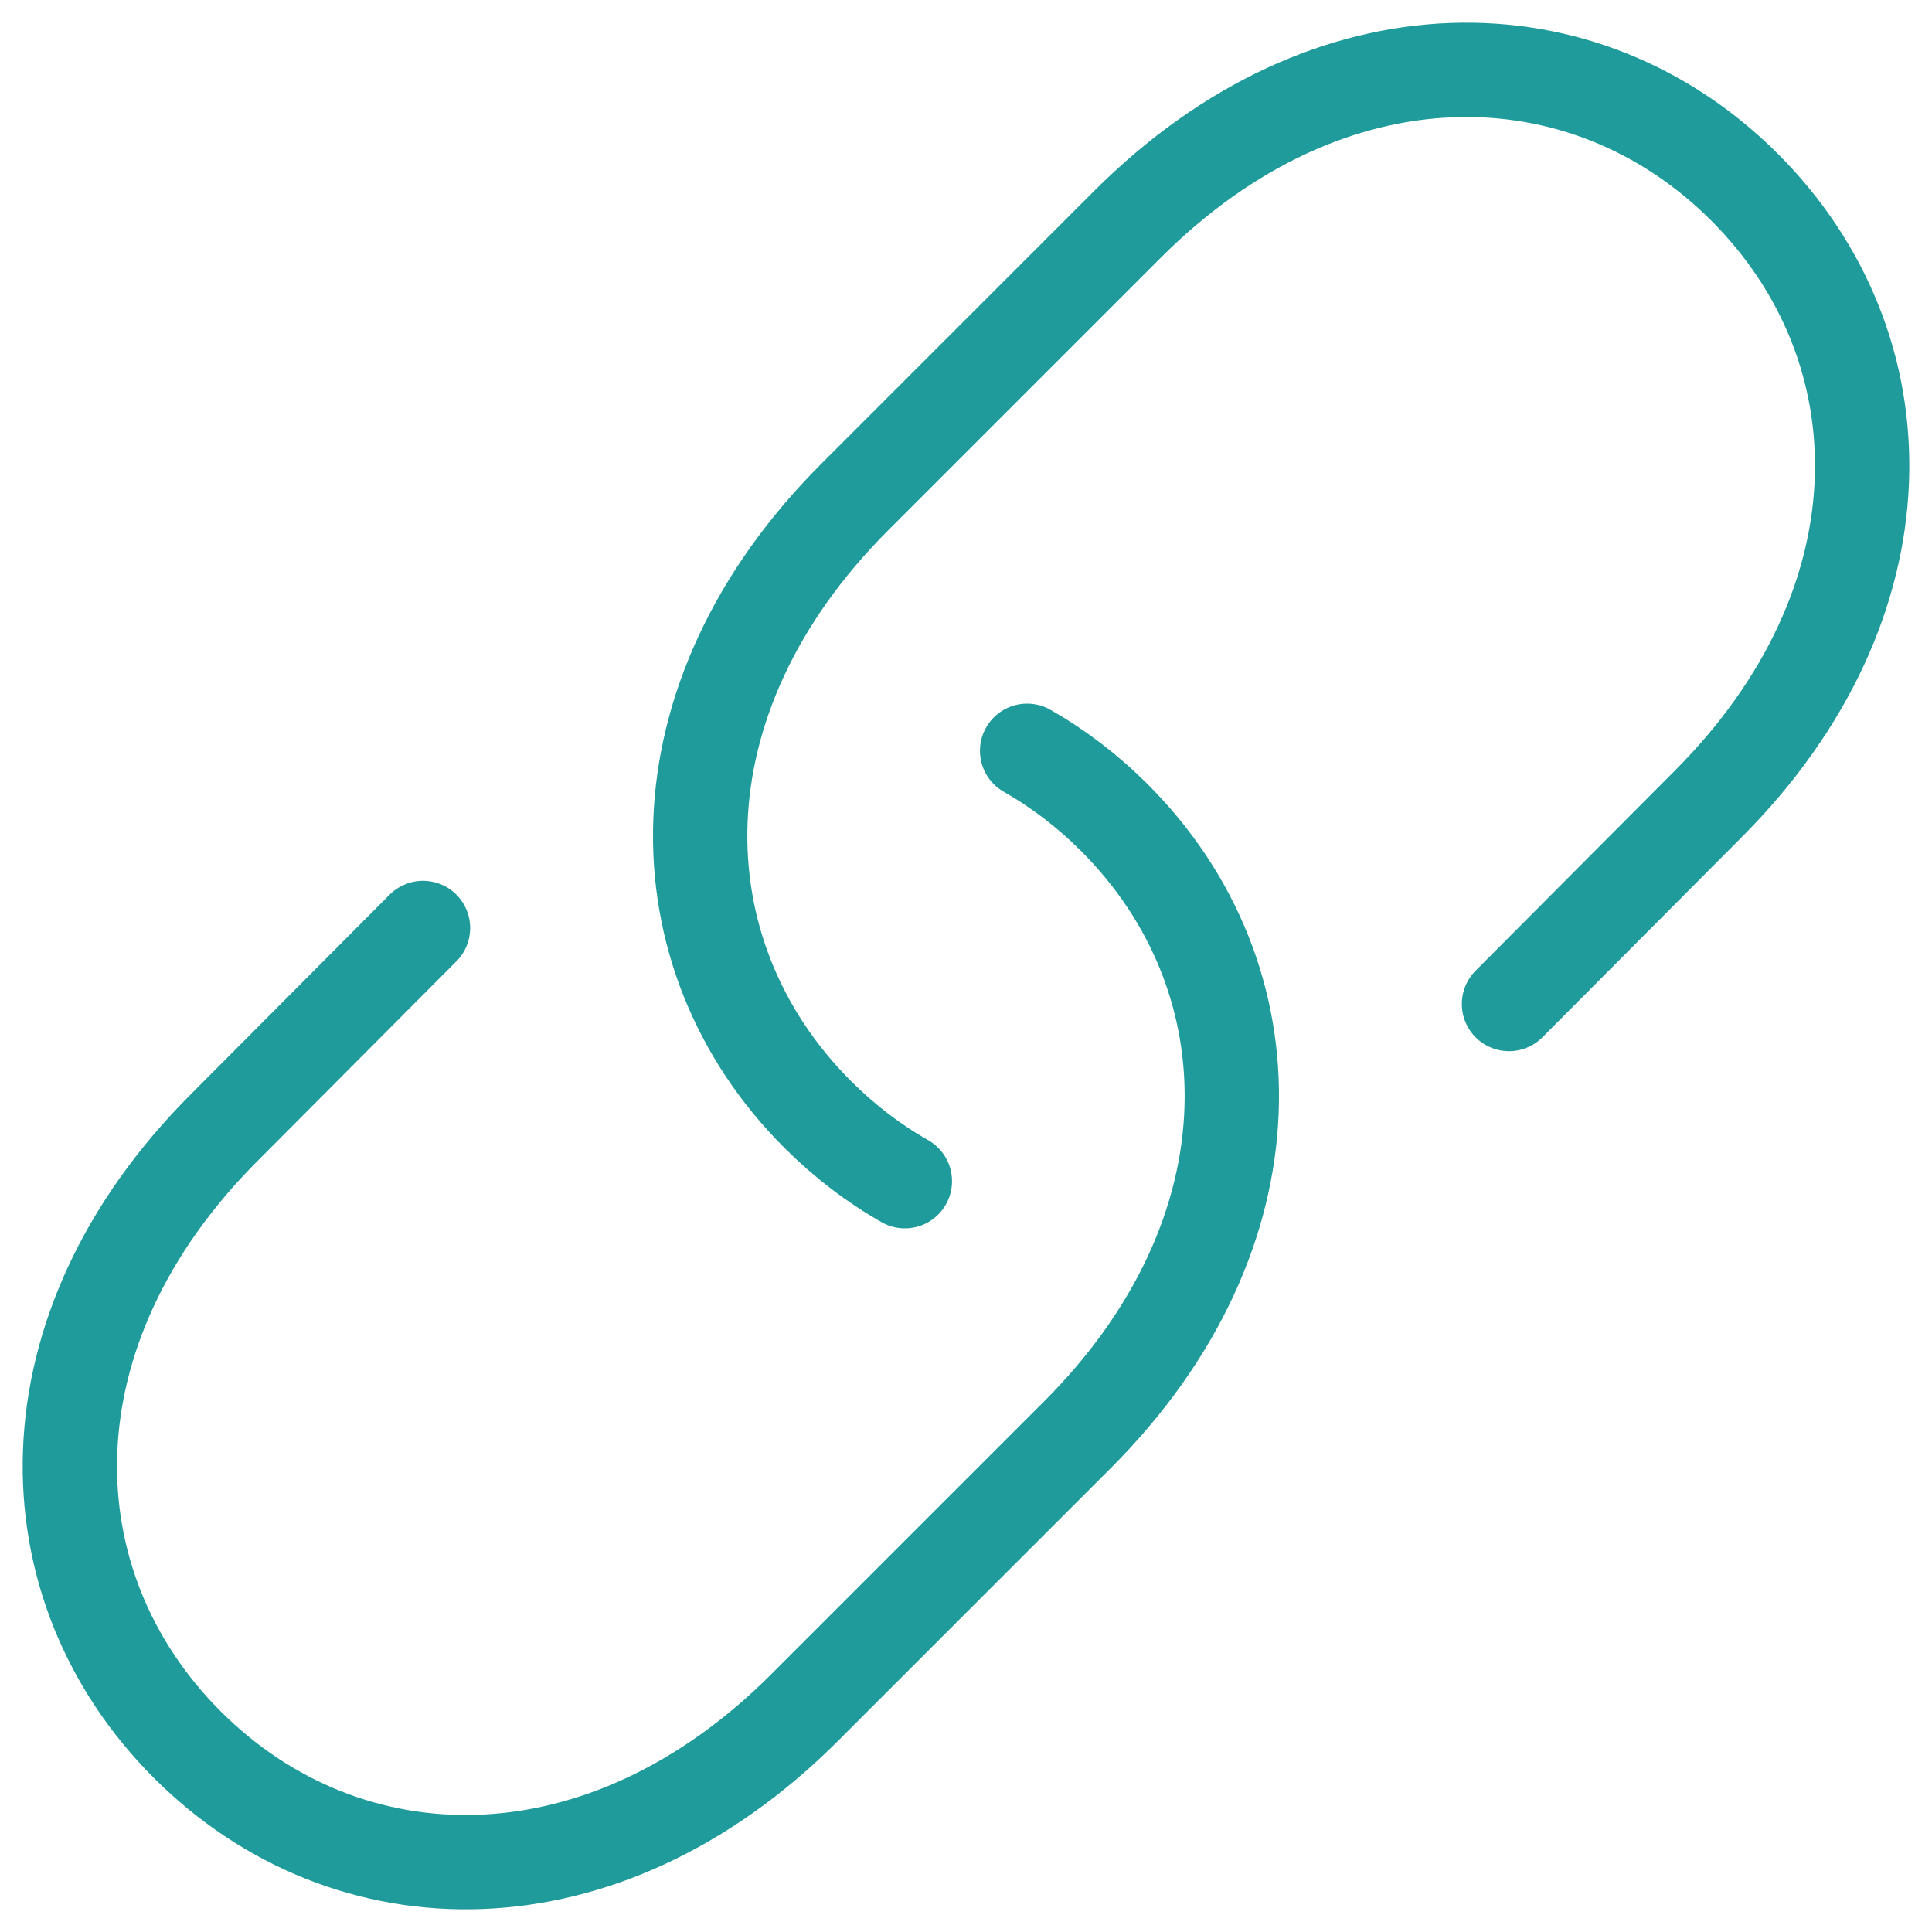<svg id="Layer_1" data-name="Layer 1" xmlns="http://www.w3.org/2000/svg" viewBox="0 0 512 512"><defs><style>.cls-1{fill:none;stroke:#209b9b;stroke-linecap:round;stroke-linejoin:round;stroke-width:25px}</style></defs><g id="g1573"><g id="g1579"><path id="path1581" class="cls-1" d="M272.2 198.97c8.28 4.72 16.05 10.64 23.12 17.71 42.46 42.46 43.62 110.13-9.79 163.55l-72.34 72.34c-53.42 53.42-121.09 52.25-163.55 9.79C7.18 419.9 6.02 352.23 59.43 298.81l52.67-52.88" /></g><g id="g1583"><path id="path1585" class="cls-1" d="M239.8 313.03c-8.28-4.72-16.05-10.64-23.12-17.71-42.46-42.46-43.62-110.13 9.79-163.55l72.34-72.34C352.23 6.01 419.9 7.18 462.36 49.64c42.46 42.46 43.62 110.13-9.79 163.55l-52.67 52.88" /></g></g></svg>